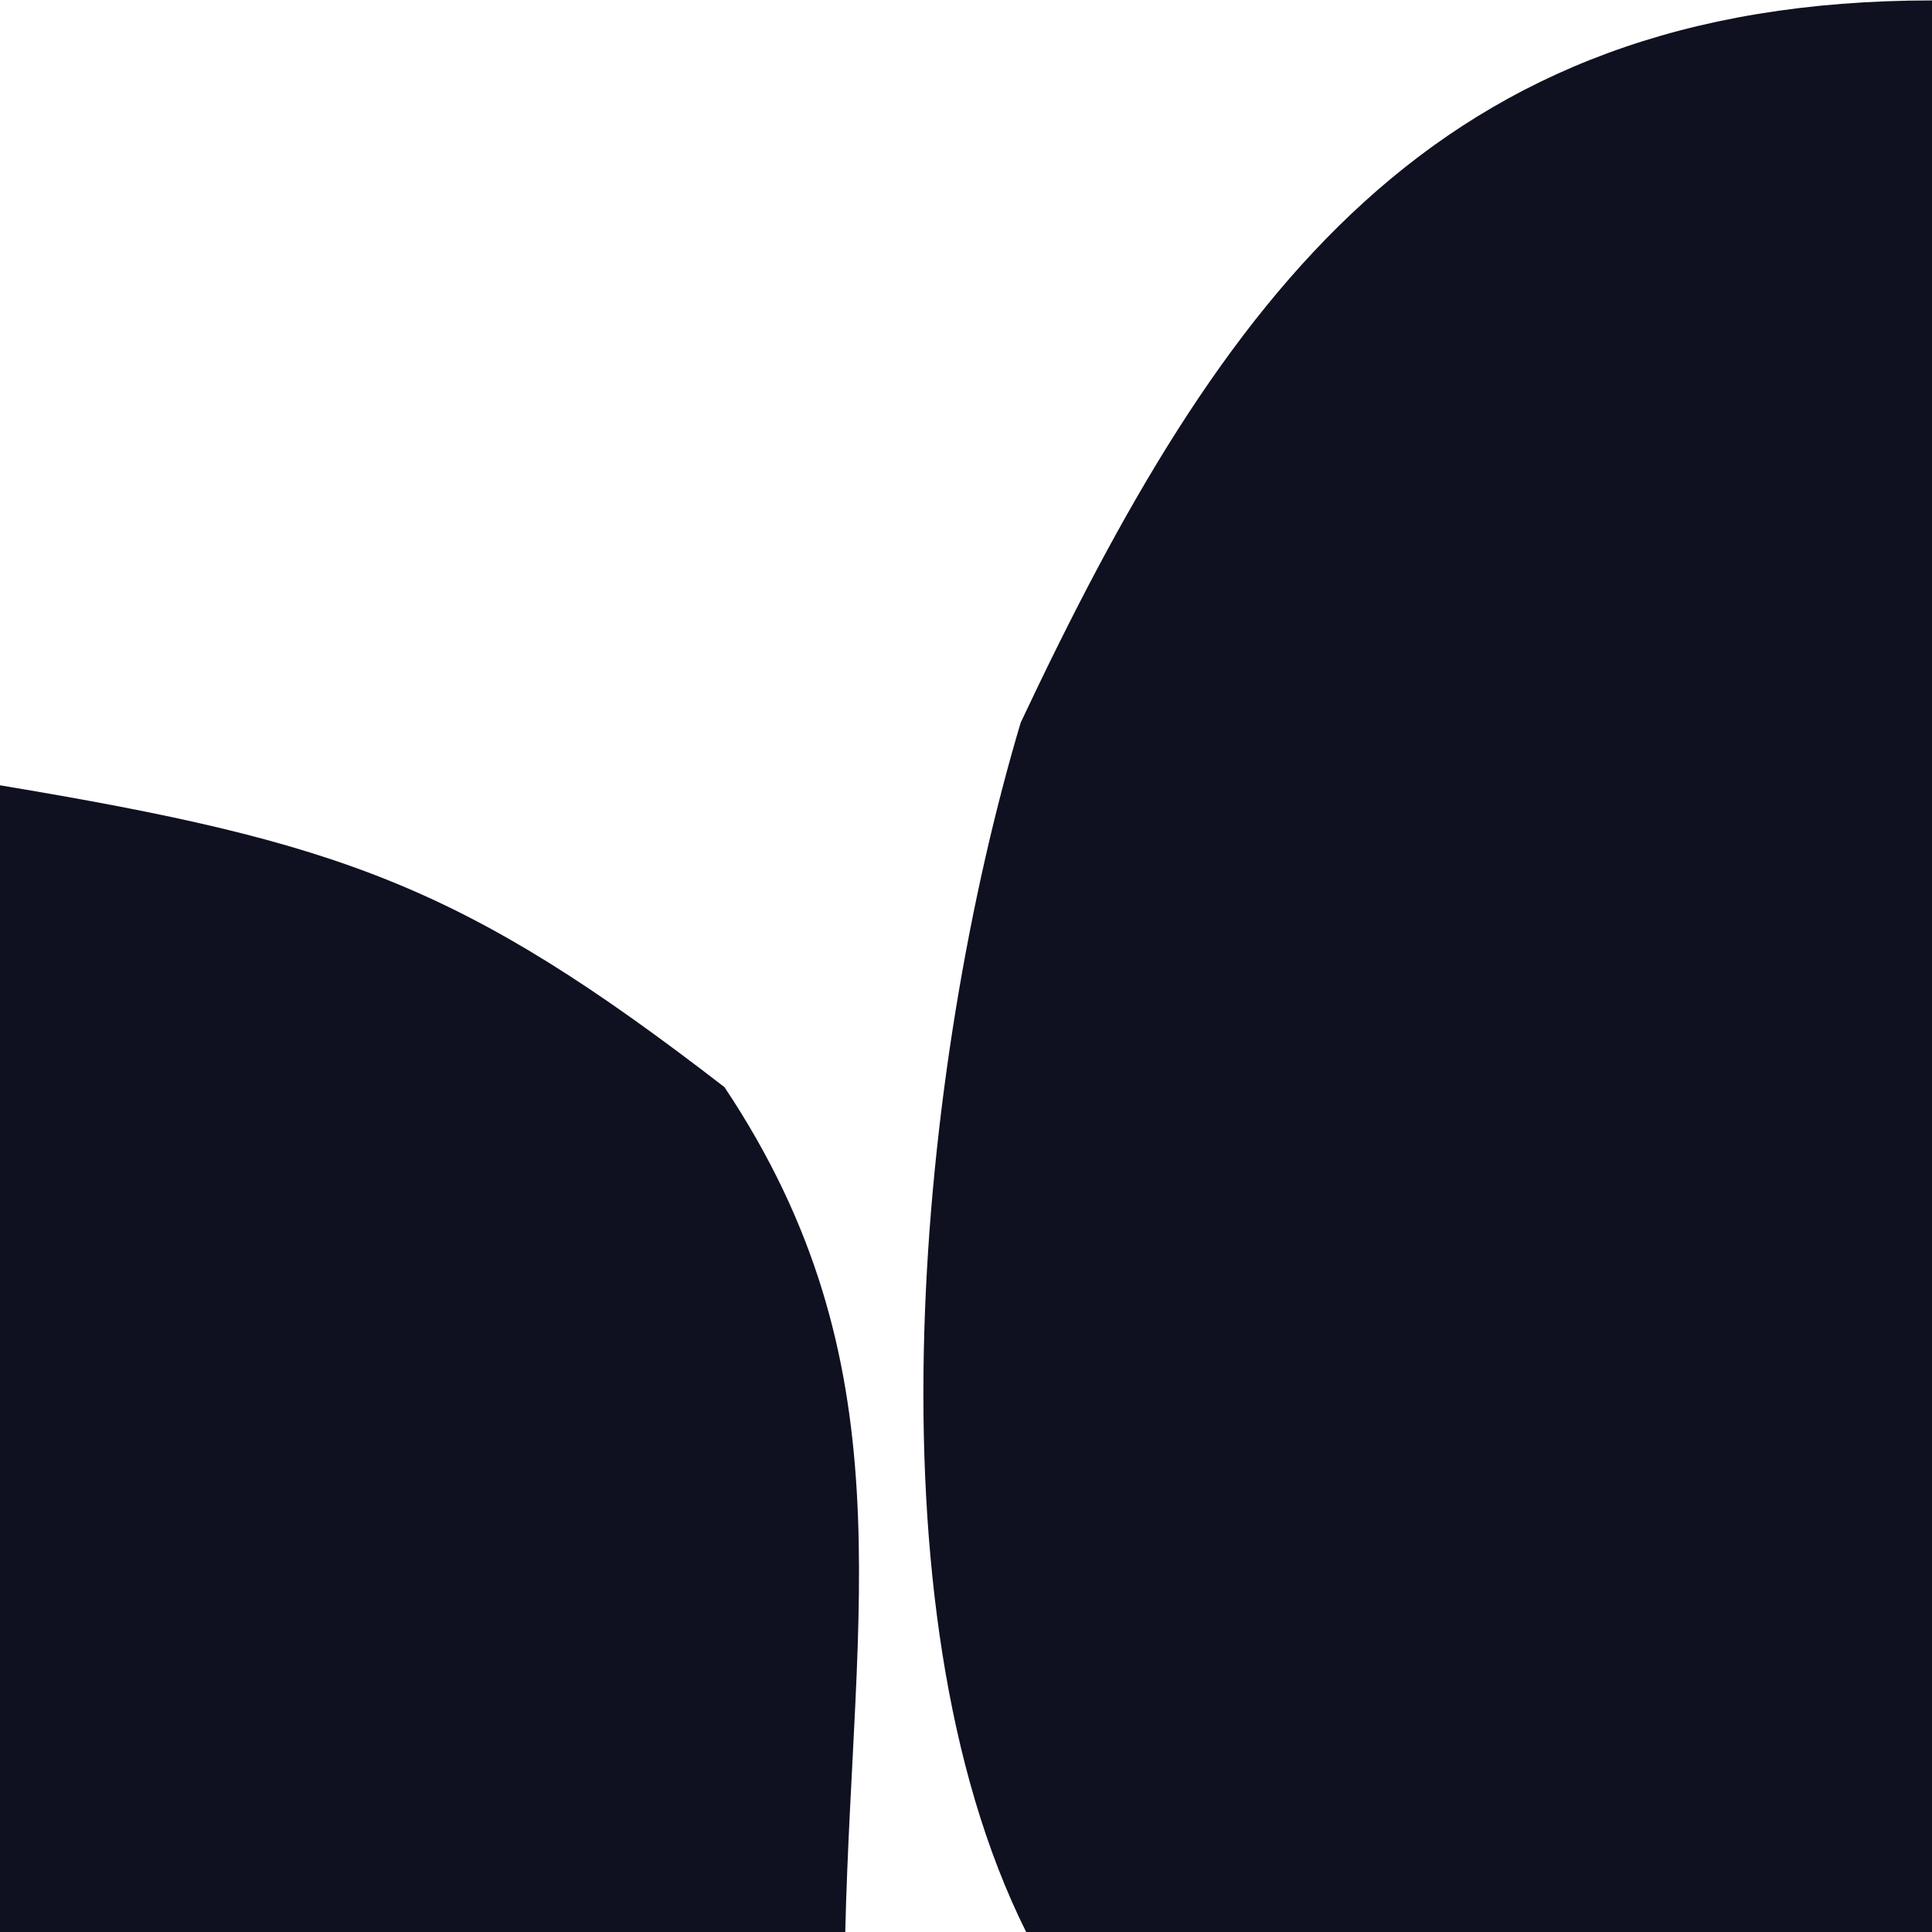 <svg width="32" height="32" viewBox="0 0 32 32" fill="none" xmlns="http://www.w3.org/2000/svg">
<g clip-path="url(#clip0_367_417)">
<path d="M32 0.007C32 10.567 32 21.127 32 32.007C27.05 32.007 22.1 32.007 17 32.007C14.299 26.604 15.222 17.618 16.906 11.968C20.238 4.898 23.738 0.007 32 0.007Z" fill="#0F1020"/>
<path d="M0 13.007C5.643 13.948 7.666 14.659 12 18.007C15.044 22.574 14.128 26.575 14 32.007C9.38 32.007 4.76 32.007 0 32.007C0 25.737 0 19.467 0 13.007Z" fill="#0F1020"/>
</g>
<defs>
<clipPath id="clip0_367_417">
<rect width="32" height="32" fill="white" transform="translate(0 0.007)"/>
</clipPath>
</defs>
</svg>
